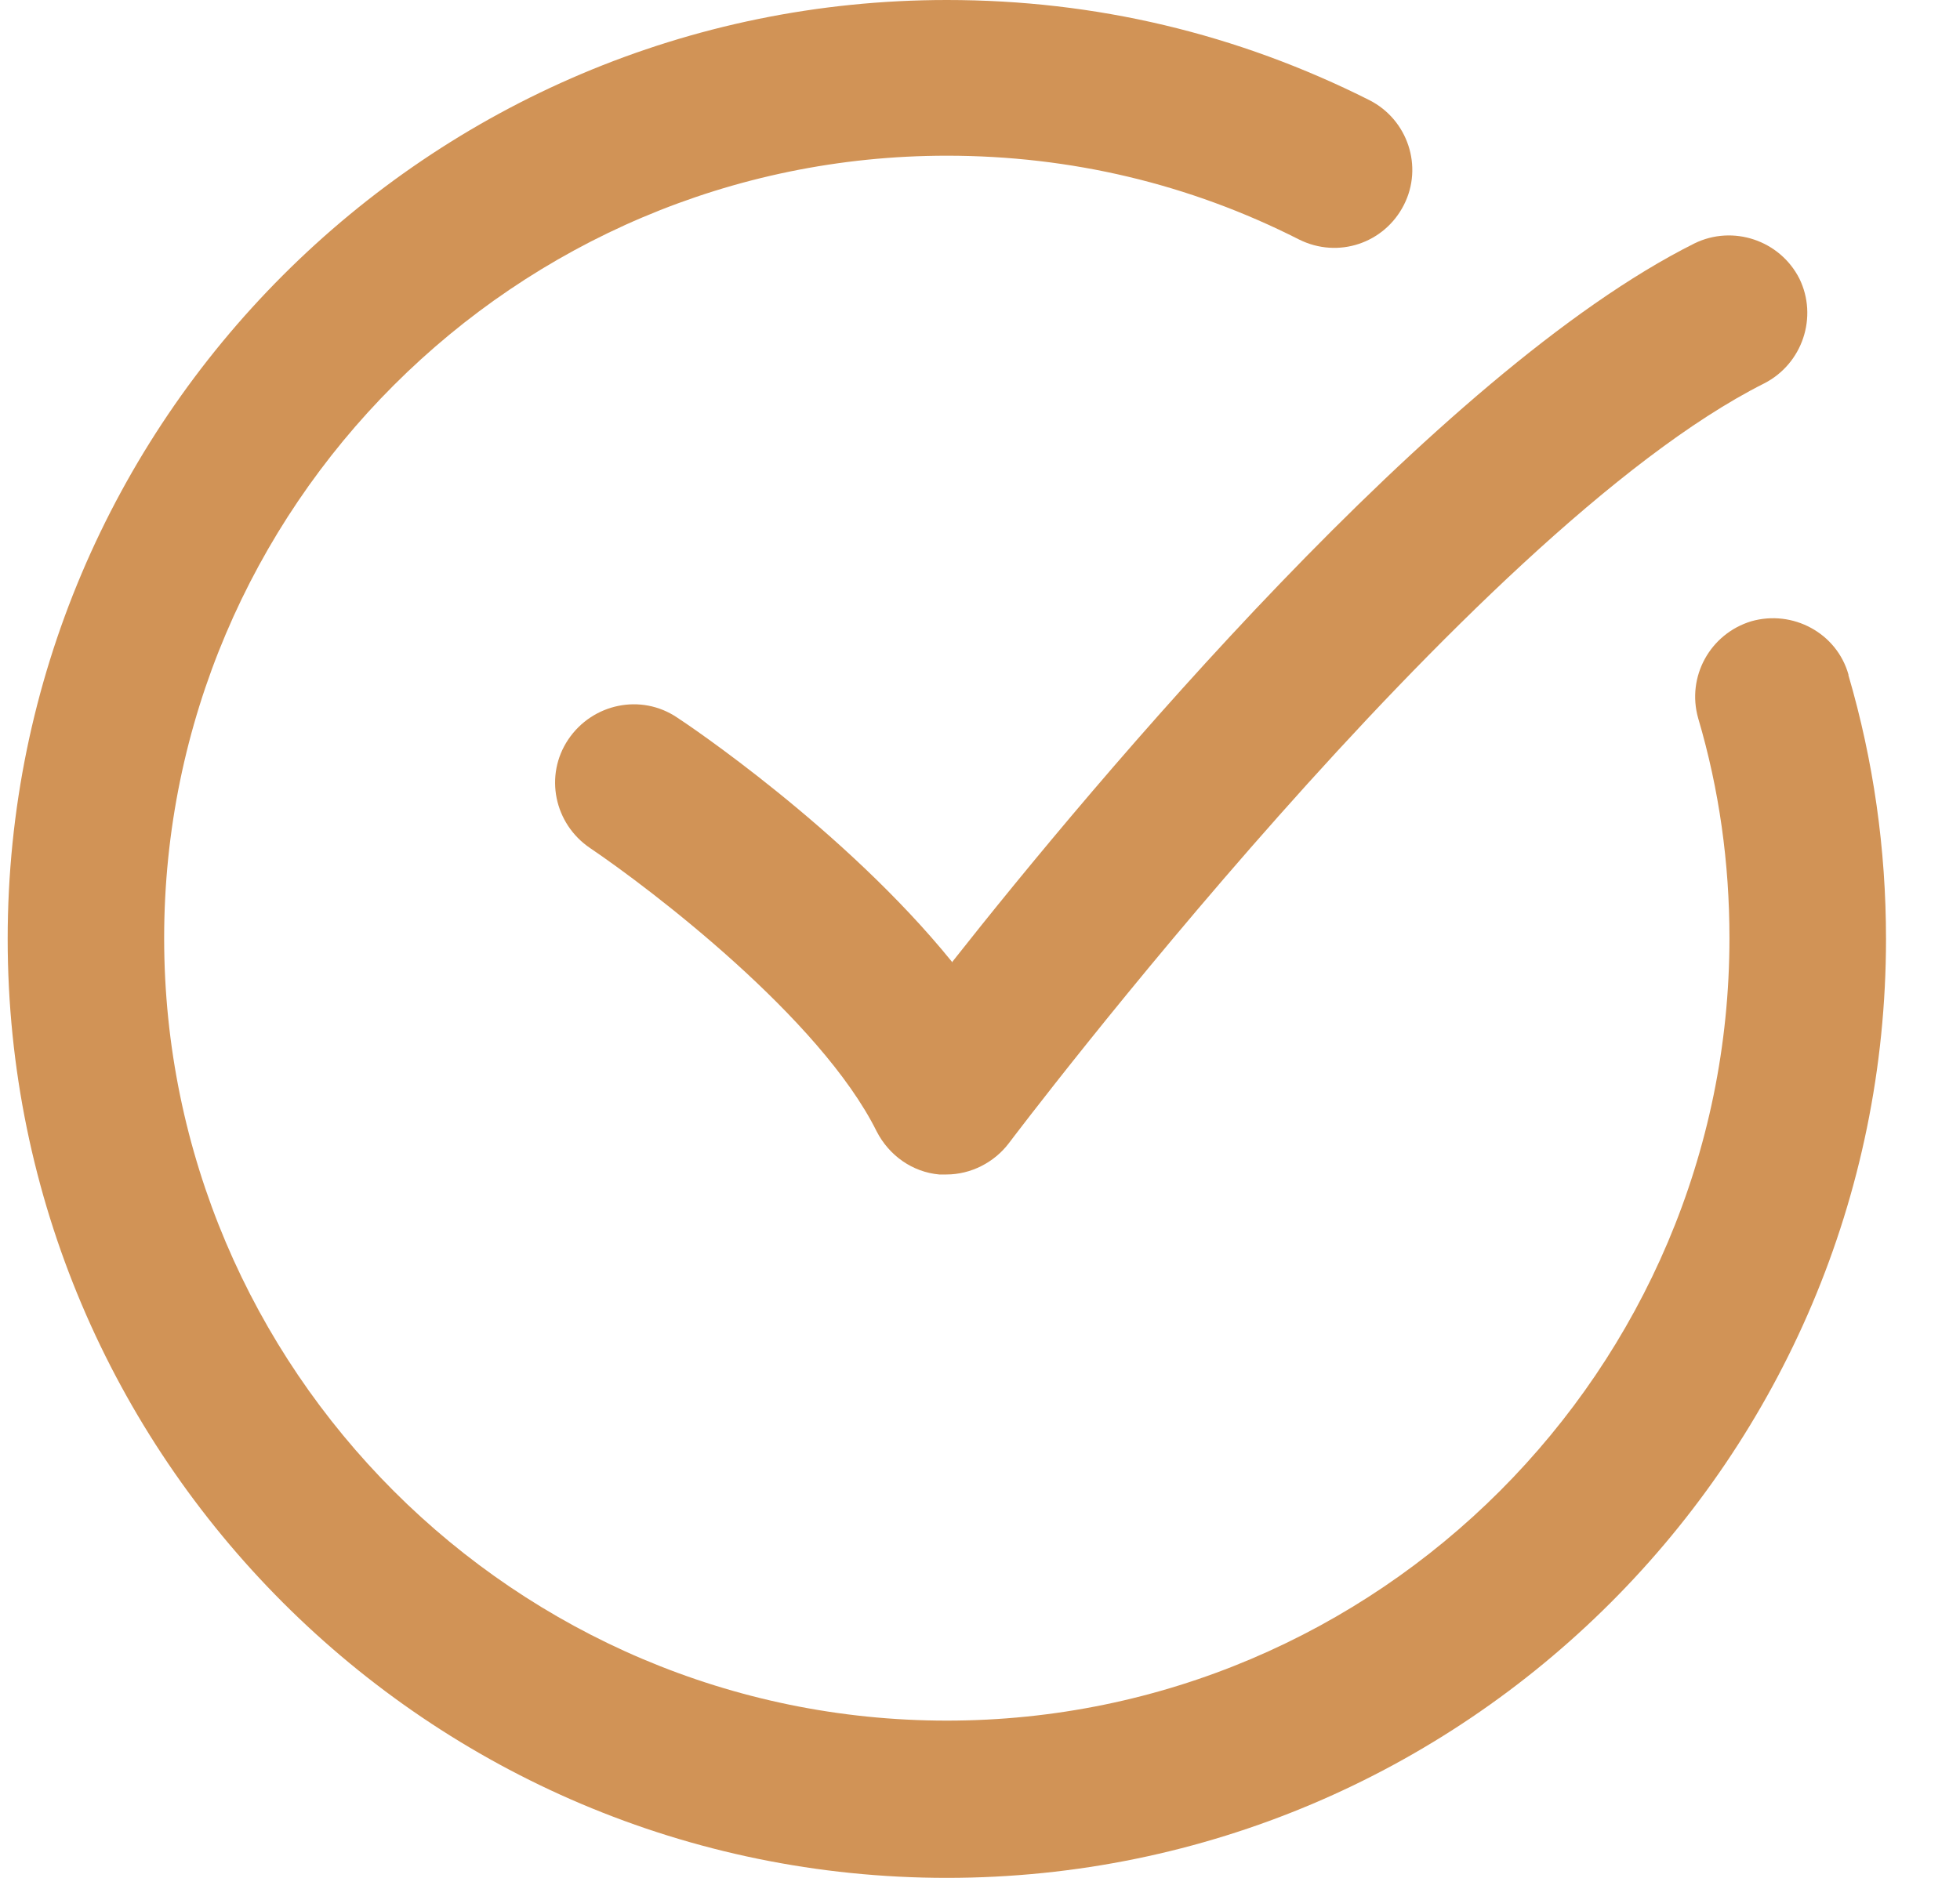 <svg width="24" height="23" viewBox="0 0 24 23" fill="none" xmlns="http://www.w3.org/2000/svg">
<path d="M22.634 8.261C22.49 7.753 21.953 7.465 21.445 7.609C20.938 7.763 20.65 8.29 20.794 8.797C21.052 9.67 21.177 10.57 21.177 11.49C21.177 16.771 16.874 21.074 11.594 21.074C6.313 21.074 2.01 16.771 2.01 11.49C2.01 6.21 6.313 1.907 11.594 1.907C13.108 1.907 14.565 2.252 15.906 2.933C16.385 3.172 16.951 2.98 17.19 2.511C17.43 2.041 17.238 1.466 16.769 1.227C15.149 0.412 13.415 0 11.594 0C5.25 0 0.094 5.156 0.094 11.5C0.094 17.844 5.25 23 11.594 23C17.938 23 23.094 17.844 23.094 11.5C23.094 10.398 22.94 9.315 22.634 8.27V8.261Z" fill="#D19356"/>
<path d="M11.655 11.778C10.342 10.158 8.396 8.855 8.291 8.788C7.85 8.491 7.256 8.616 6.959 9.056C6.662 9.497 6.786 10.091 7.227 10.388C7.965 10.887 10.045 12.468 10.735 13.858C10.888 14.155 11.175 14.356 11.501 14.385C11.53 14.385 11.559 14.385 11.588 14.385C11.885 14.385 12.172 14.241 12.354 14.001C12.412 13.925 18.018 6.498 21.602 4.696C22.072 4.456 22.263 3.881 22.033 3.412C21.794 2.942 21.219 2.751 20.749 2.981C17.606 4.552 13.408 9.564 11.655 11.788V11.778Z" fill="#D19356"/>
</svg>

